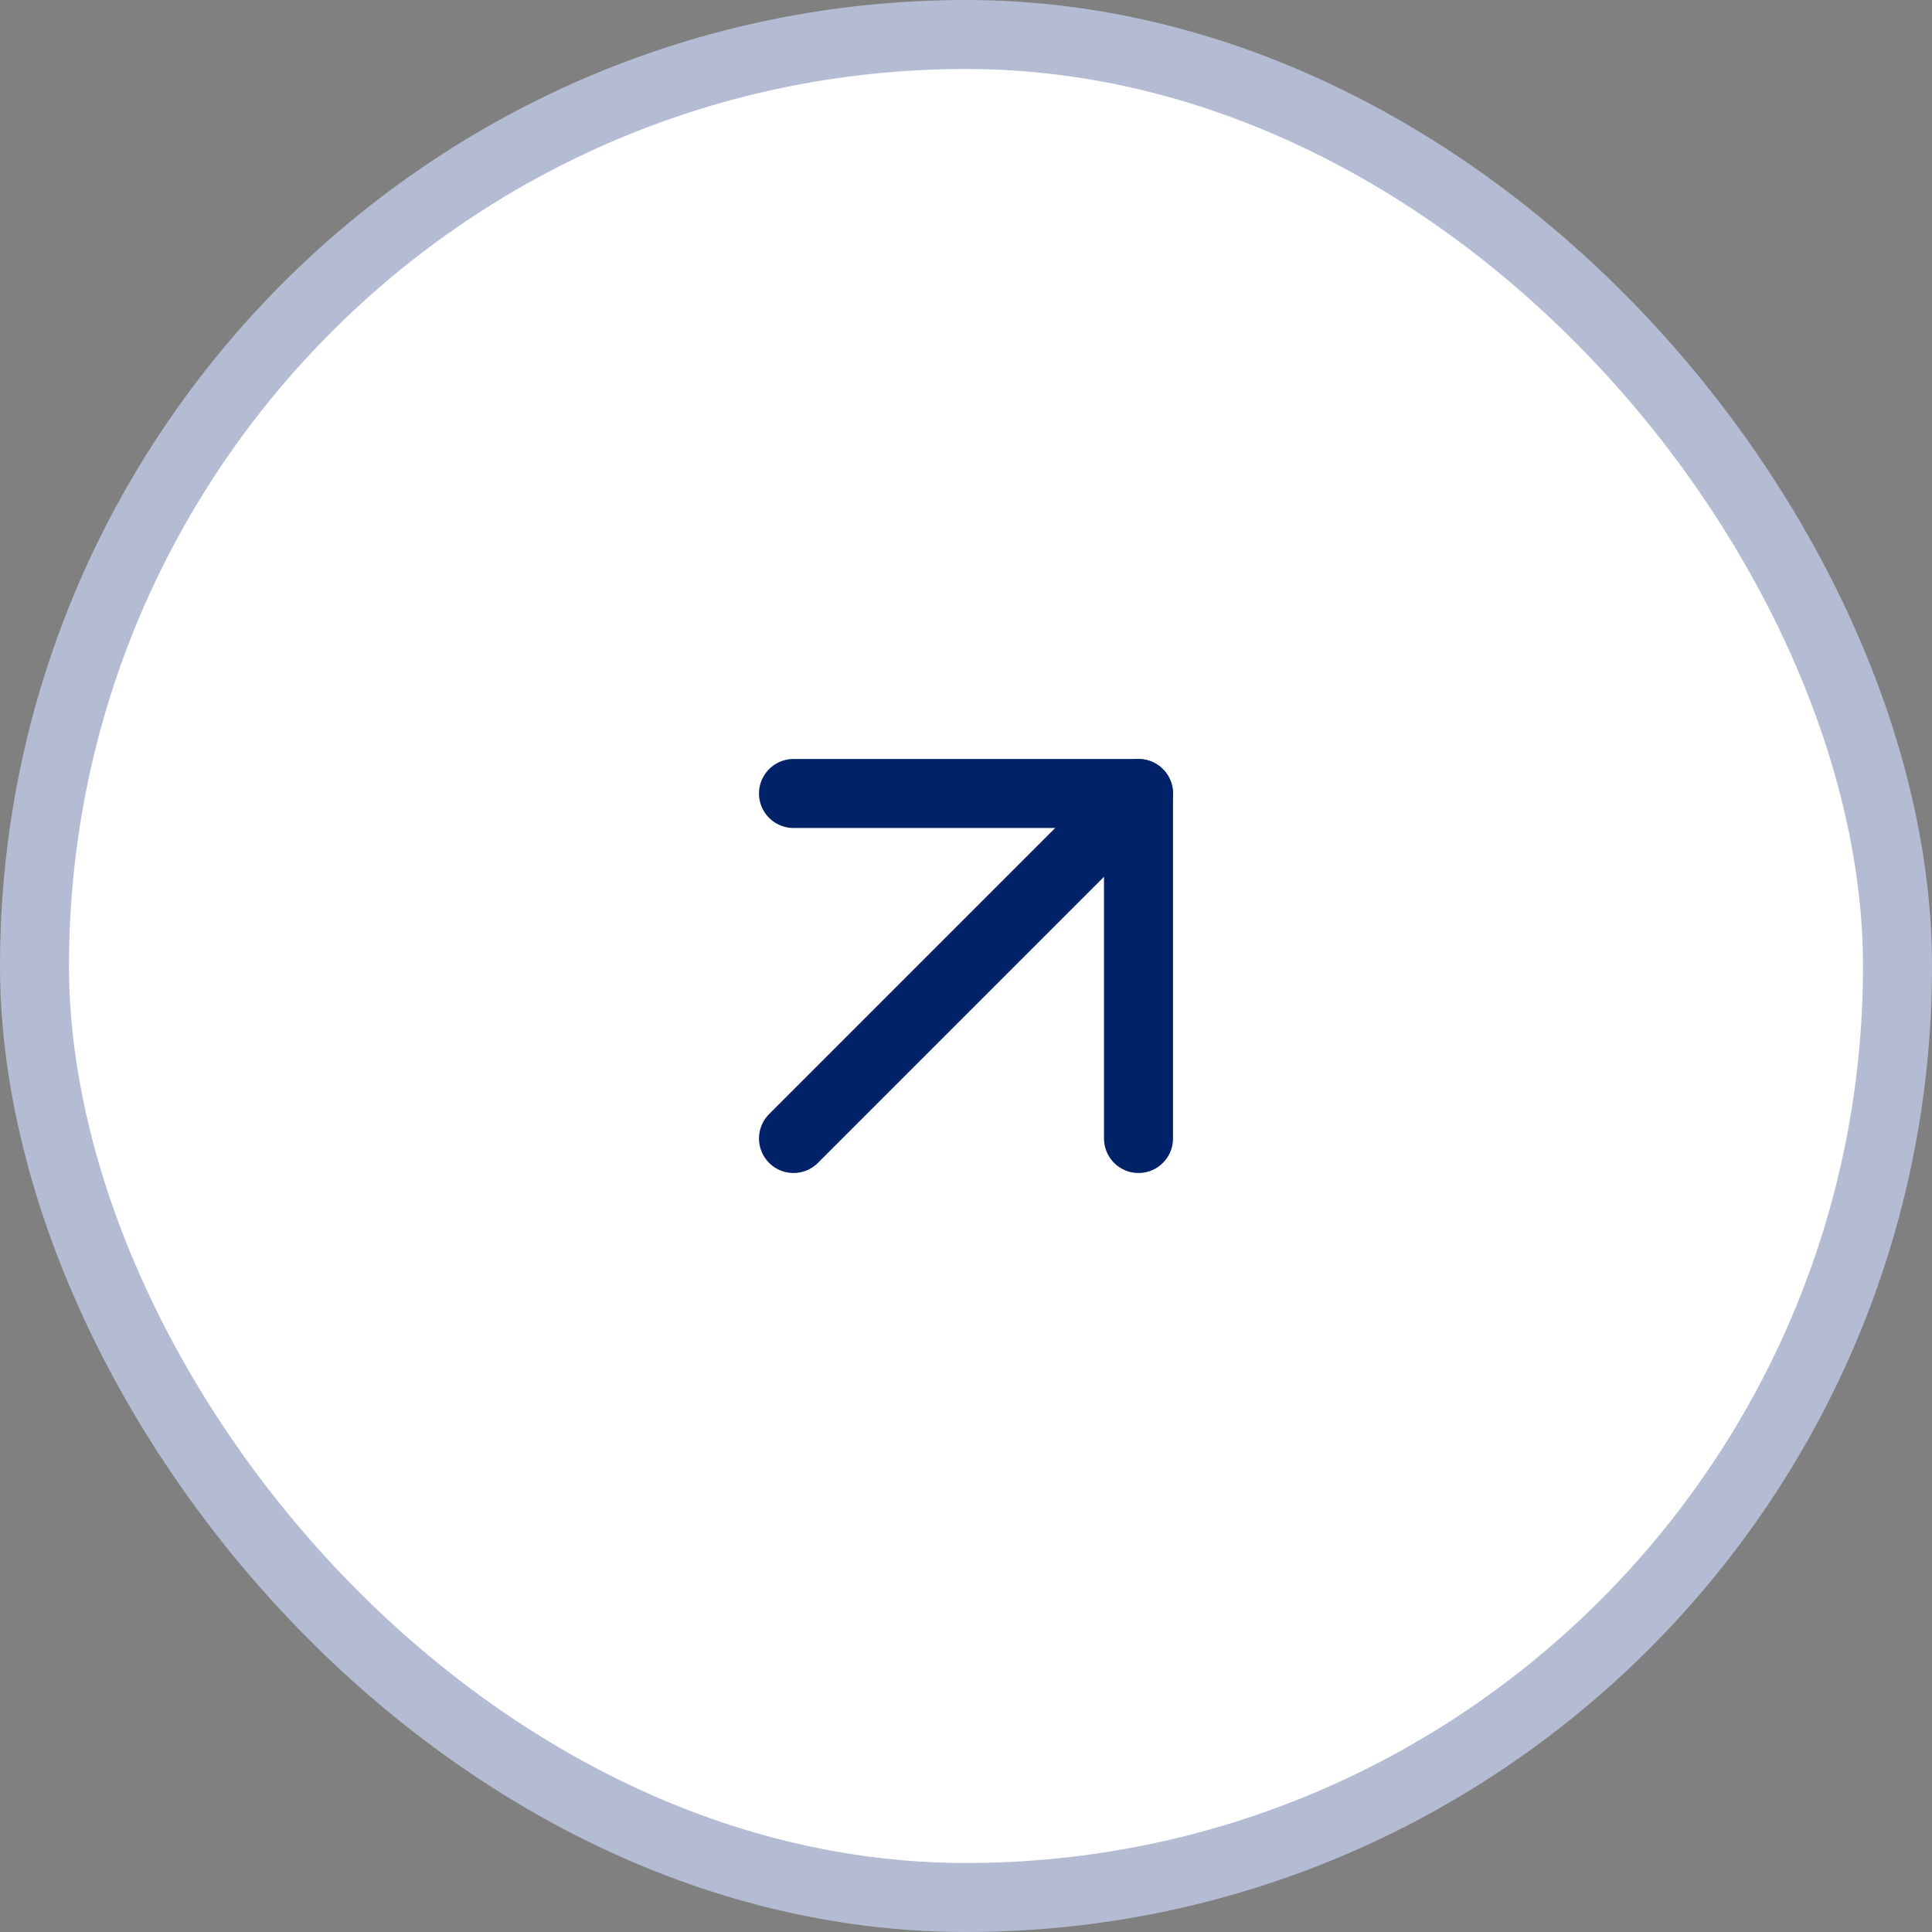<svg width="56" height="56" viewBox="0 0 56 56" fill="none" xmlns="http://www.w3.org/2000/svg">
<rect x="0" y="0" width="56" height="56" fill="#808080" stroke="none"/>
<rect x="1" y="1" width="54" height="54" rx="27" fill="white"/>
<rect x="1" y="1" width="54" height="54" rx="27" stroke="#B3BCD2" stroke-width="2"/>
<path d="M23 23H33V33" stroke="#012169" stroke-width="2" stroke-linecap="round" stroke-linejoin="round"/>
<path d="M23 33L33 23" stroke="#012169" stroke-width="2" stroke-linecap="round" stroke-linejoin="round"/>
</svg>
